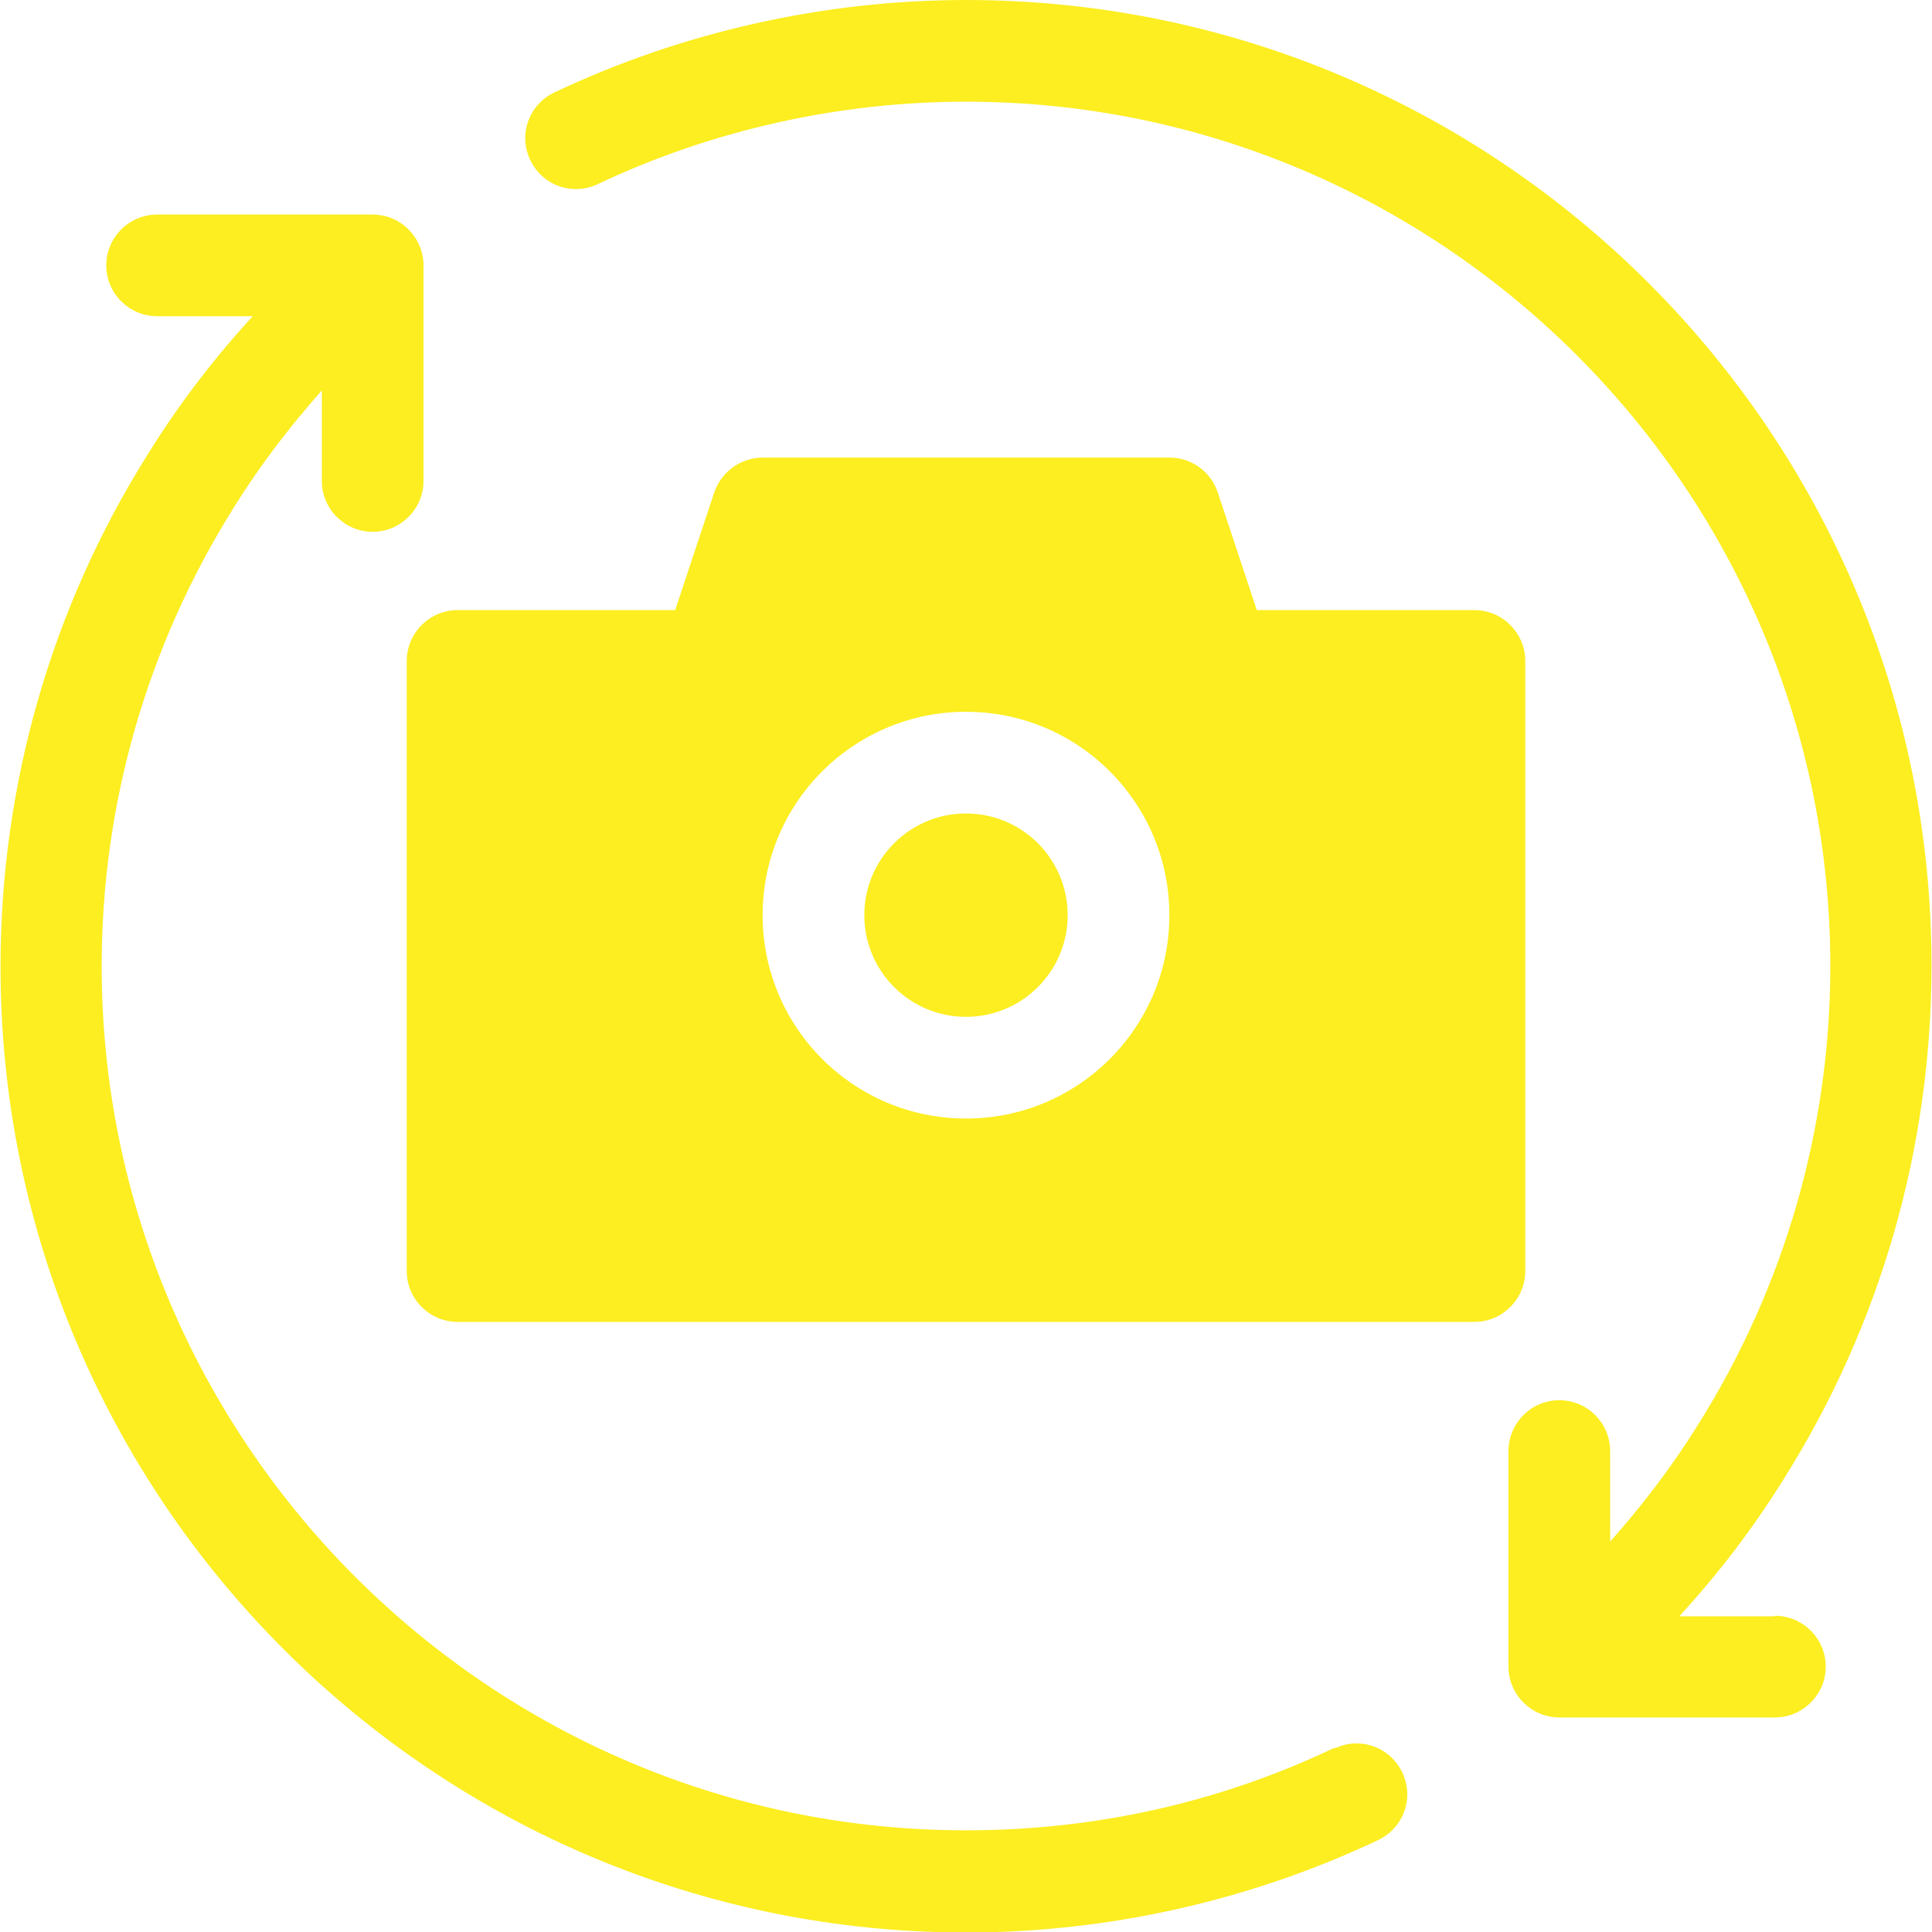 <?xml version="1.0" encoding="UTF-8"?>
<svg id="Capa_2" data-name="Capa 2" xmlns="http://www.w3.org/2000/svg" viewBox="0 0 38 38">
  <defs>
    <style>
      .cls-1 {
        fill: #fcee21;
        stroke-width: 0px;
      }
    </style>
  </defs>
  <g id="Glyph">
    <g>
      <path class="cls-1" d="m26.24,34.38c-2.27,1.08-4.71,1.62-7.24,1.62-9.37,0-17-7.63-17-17,0-3.2.9-6.31,2.6-9.02.51-.82,1.09-1.58,1.73-2.3v1.78c0,.55.45,1,1,1s1-.45,1-1v-4.24c0-.55-.45-1-1-1H3.09c-.55,0-1,.45-1,1s.45,1,1,1h1.88c-.77.84-1.46,1.74-2.06,2.71-1.9,3.02-2.9,6.51-2.9,10.08,0,10.48,8.52,19,19,19,2.79,0,5.59-.63,8.1-1.82.5-.24.71-.83.47-1.33-.24-.5-.83-.71-1.33-.47Z"/>
      <path class="cls-1" d="m34.91,31.79h-1.88c.77-.84,1.46-1.74,2.06-2.71,1.9-3.02,2.9-6.51,2.9-10.08C38,8.52,29.48,0,19,0c-2.79,0-5.59.63-8.1,1.82-.5.24-.71.83-.47,1.33.24.5.83.71,1.33.47,2.24-1.06,4.74-1.62,7.24-1.62,9.37,0,17,7.63,17,17,0,3.2-.9,6.31-2.6,9.02-.51.82-1.09,1.58-1.73,2.3v-1.78c0-.55-.45-1-1-1s-1,.45-1,1v4.24c0,.55.45,1,1,1h4.24c.55,0,1-.45,1-1s-.45-1-1-1Z"/>
      <circle class="cls-1" cx="19" cy="18" r="2"/>
      <path class="cls-1" d="m30,25v-12c0-.55-.45-1-1-1h-4.28l-.77-2.32c-.14-.41-.52-.68-.95-.68h-8c-.43,0-.81.28-.95.68l-.77,2.32h-4.28c-.55,0-1,.45-1,1v12c0,.55.45,1,1,1h20c.55,0,1-.45,1-1Zm-11-3c-2.21,0-4-1.79-4-4s1.79-4,4-4,4,1.79,4,4-1.79,4-4,4Z"/>
    </g>
  </g>
</svg>